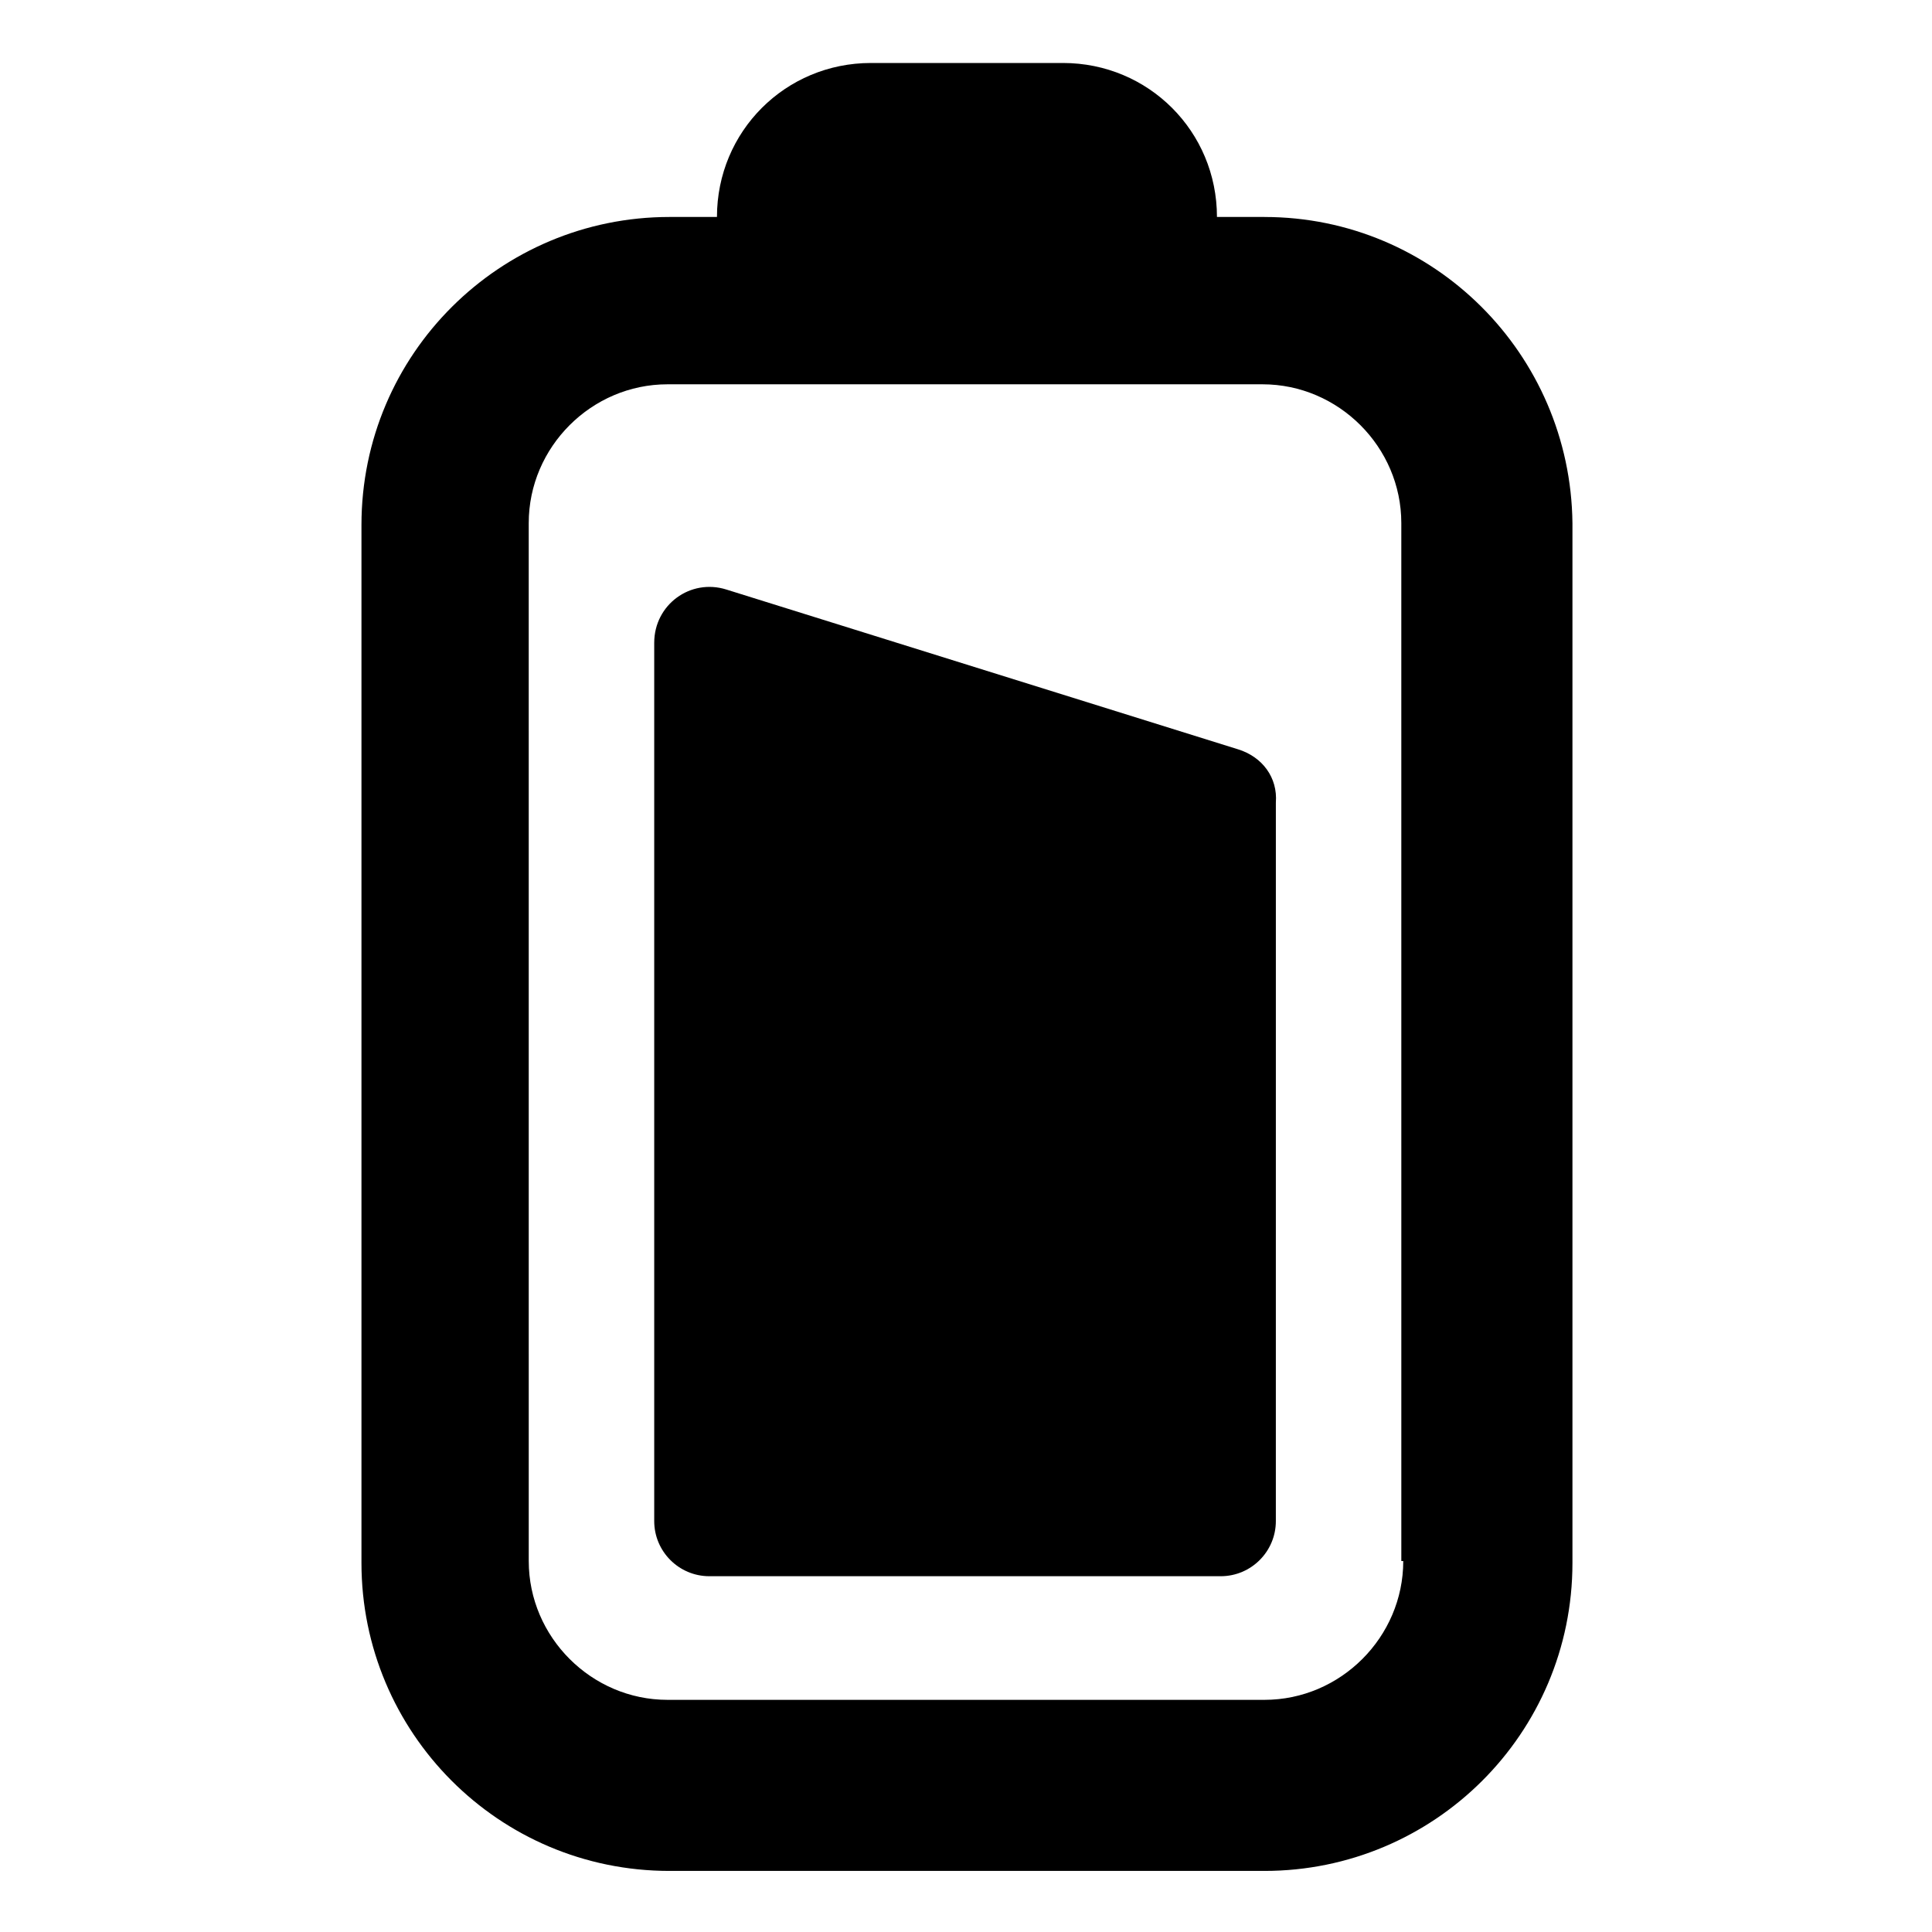 <?xml version="1.0" encoding="UTF-8"?>
<!-- Uploaded to: ICON Repo, www.svgrepo.com, Generator: ICON Repo Mixer Tools -->
<svg fill="#000000" width="800px" height="800px" version="1.1" viewBox="144 144 512 512" xmlns="http://www.w3.org/2000/svg">
 <g>
  <path d="m479.1 201.5h-12.594c0-22.672-18.137-40.809-40.809-40.809h-50.887c-22.672 0-40.809 18.137-40.809 40.809h-12.594c-44.84 0-81.617 36.273-81.617 81.617v275.08c0 44.84 36.273 81.617 81.617 81.617h157.69c44.84 0 81.617-36.273 81.617-81.617v-275.58c-0.504-44.836-36.777-81.113-81.617-81.113zm36.777 356.2c0 20.152-16.625 36.777-36.777 36.777h-158.2c-20.152 0-36.777-16.625-36.777-36.777l-0.004-275.08c0-20.152 16.625-36.777 36.777-36.777h157.69c20.152 0 36.777 16.625 36.777 36.777l0.004 275.08z"/>
  <path d="m472.04 342.56-135.52-42.32c-9.574-3.023-19.145 4.031-19.145 14.105v232.76c0 8.062 6.551 14.609 14.609 14.609h135.52c8.062 0 14.609-6.551 14.609-14.609l0.004-190.44c0.504-6.551-3.527-12.094-10.078-14.109z"/>
 </g>
</svg>